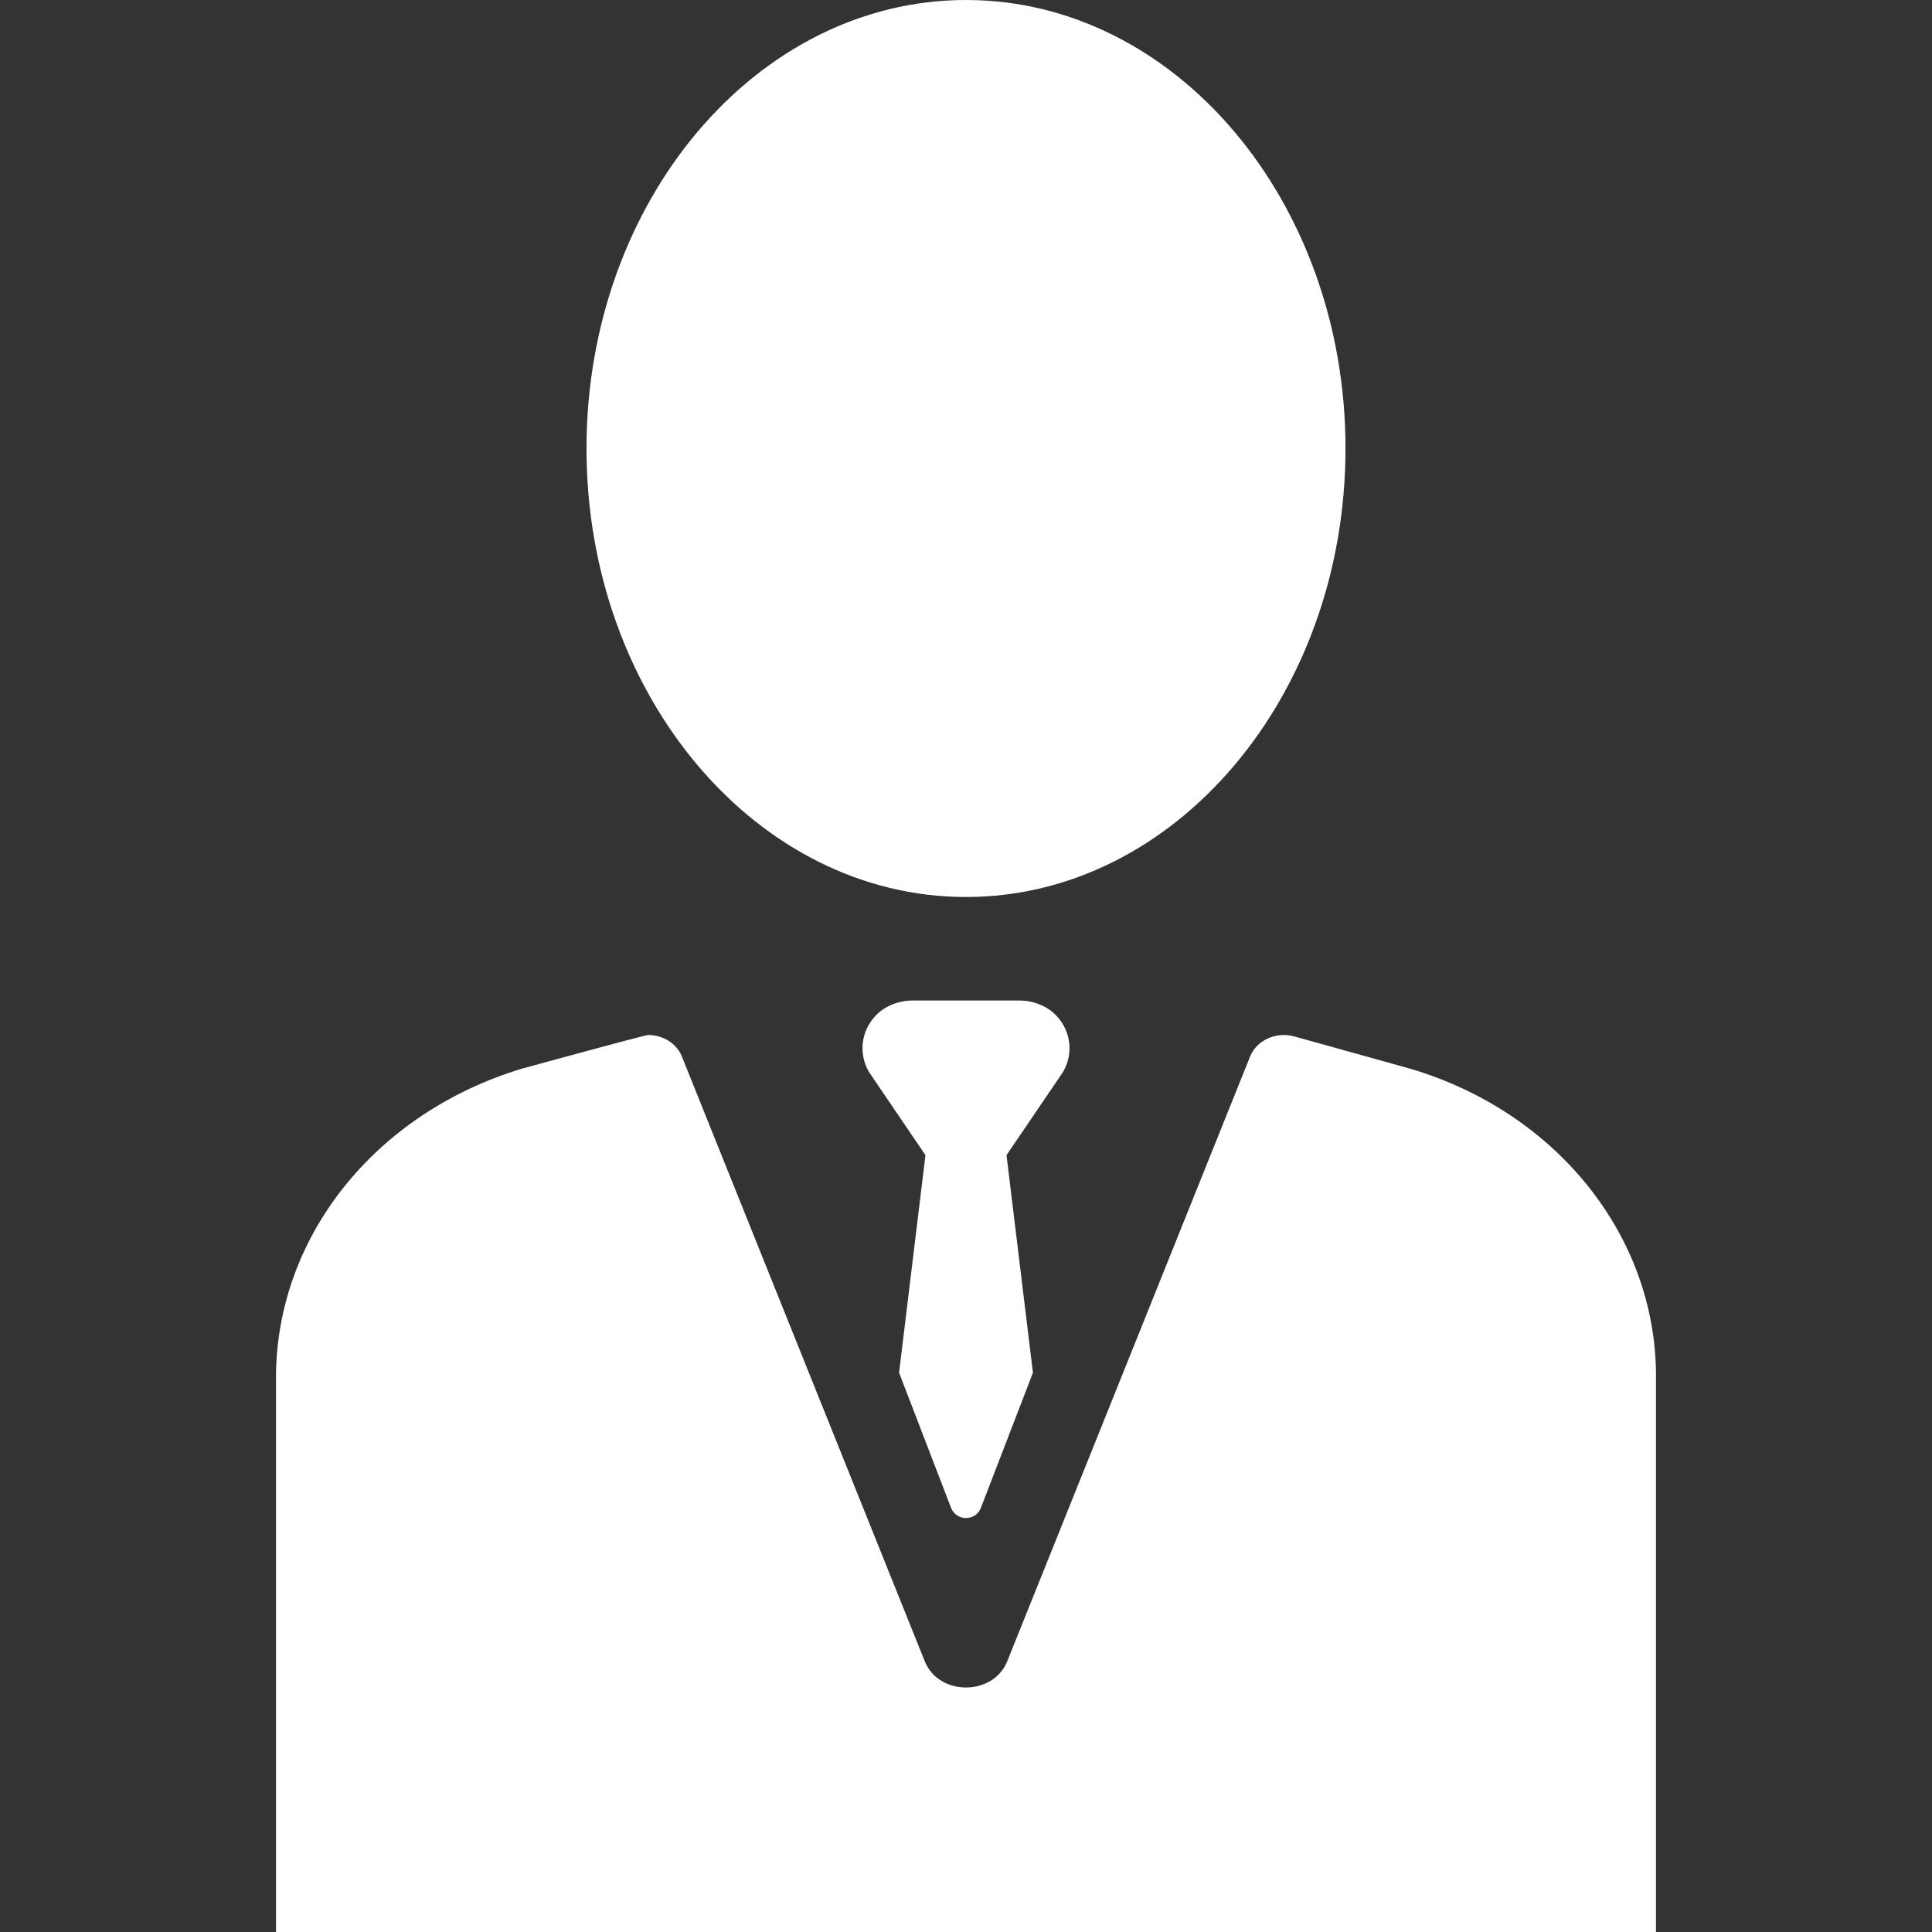 <svg width="56" height="56" viewBox="0 0 56 56" fill="none" xmlns="http://www.w3.org/2000/svg">
<rect x="0" y="0" width="56" height="56" fill="#333333" stroke="none"/>
<path d="M28 26C34.065 26 39 20.168 39 13C39 5.832 34.065 0 28 0C21.935 0 17 5.832 17 13C17 20.168 21.935 26 28 26Z" fill="white"/>
<path d="M48 56L48 39.886C48 35.835 45.131 32.242 40.887 30.98L40.868 30.975L37.519 30.042C36.991 29.895 36.426 30.149 36.236 30.621L29.195 48.154C28.788 49.166 27.212 49.166 26.805 48.154L19.764 30.621C19.61 30.24 19.213 30 18.788 30C18.686 30 15.136 30.973 15.136 30.973C10.858 32.267 8 35.866 8 39.935V56H48Z" fill="white"/>
<path d="M30.623 29.444C30.346 29.148 29.941 29 29.53 29H26.47C26.06 29 25.654 29.148 25.377 29.444C24.947 29.9 24.885 30.56 25.19 31.076L26.825 33.483L26.06 39.789L27.567 43.705C27.715 44.099 28.285 44.099 28.432 43.705L29.94 39.789L29.174 33.483L30.81 31.076C31.115 30.56 31.053 29.9 30.623 29.444Z" fill="white"/>
</svg>
